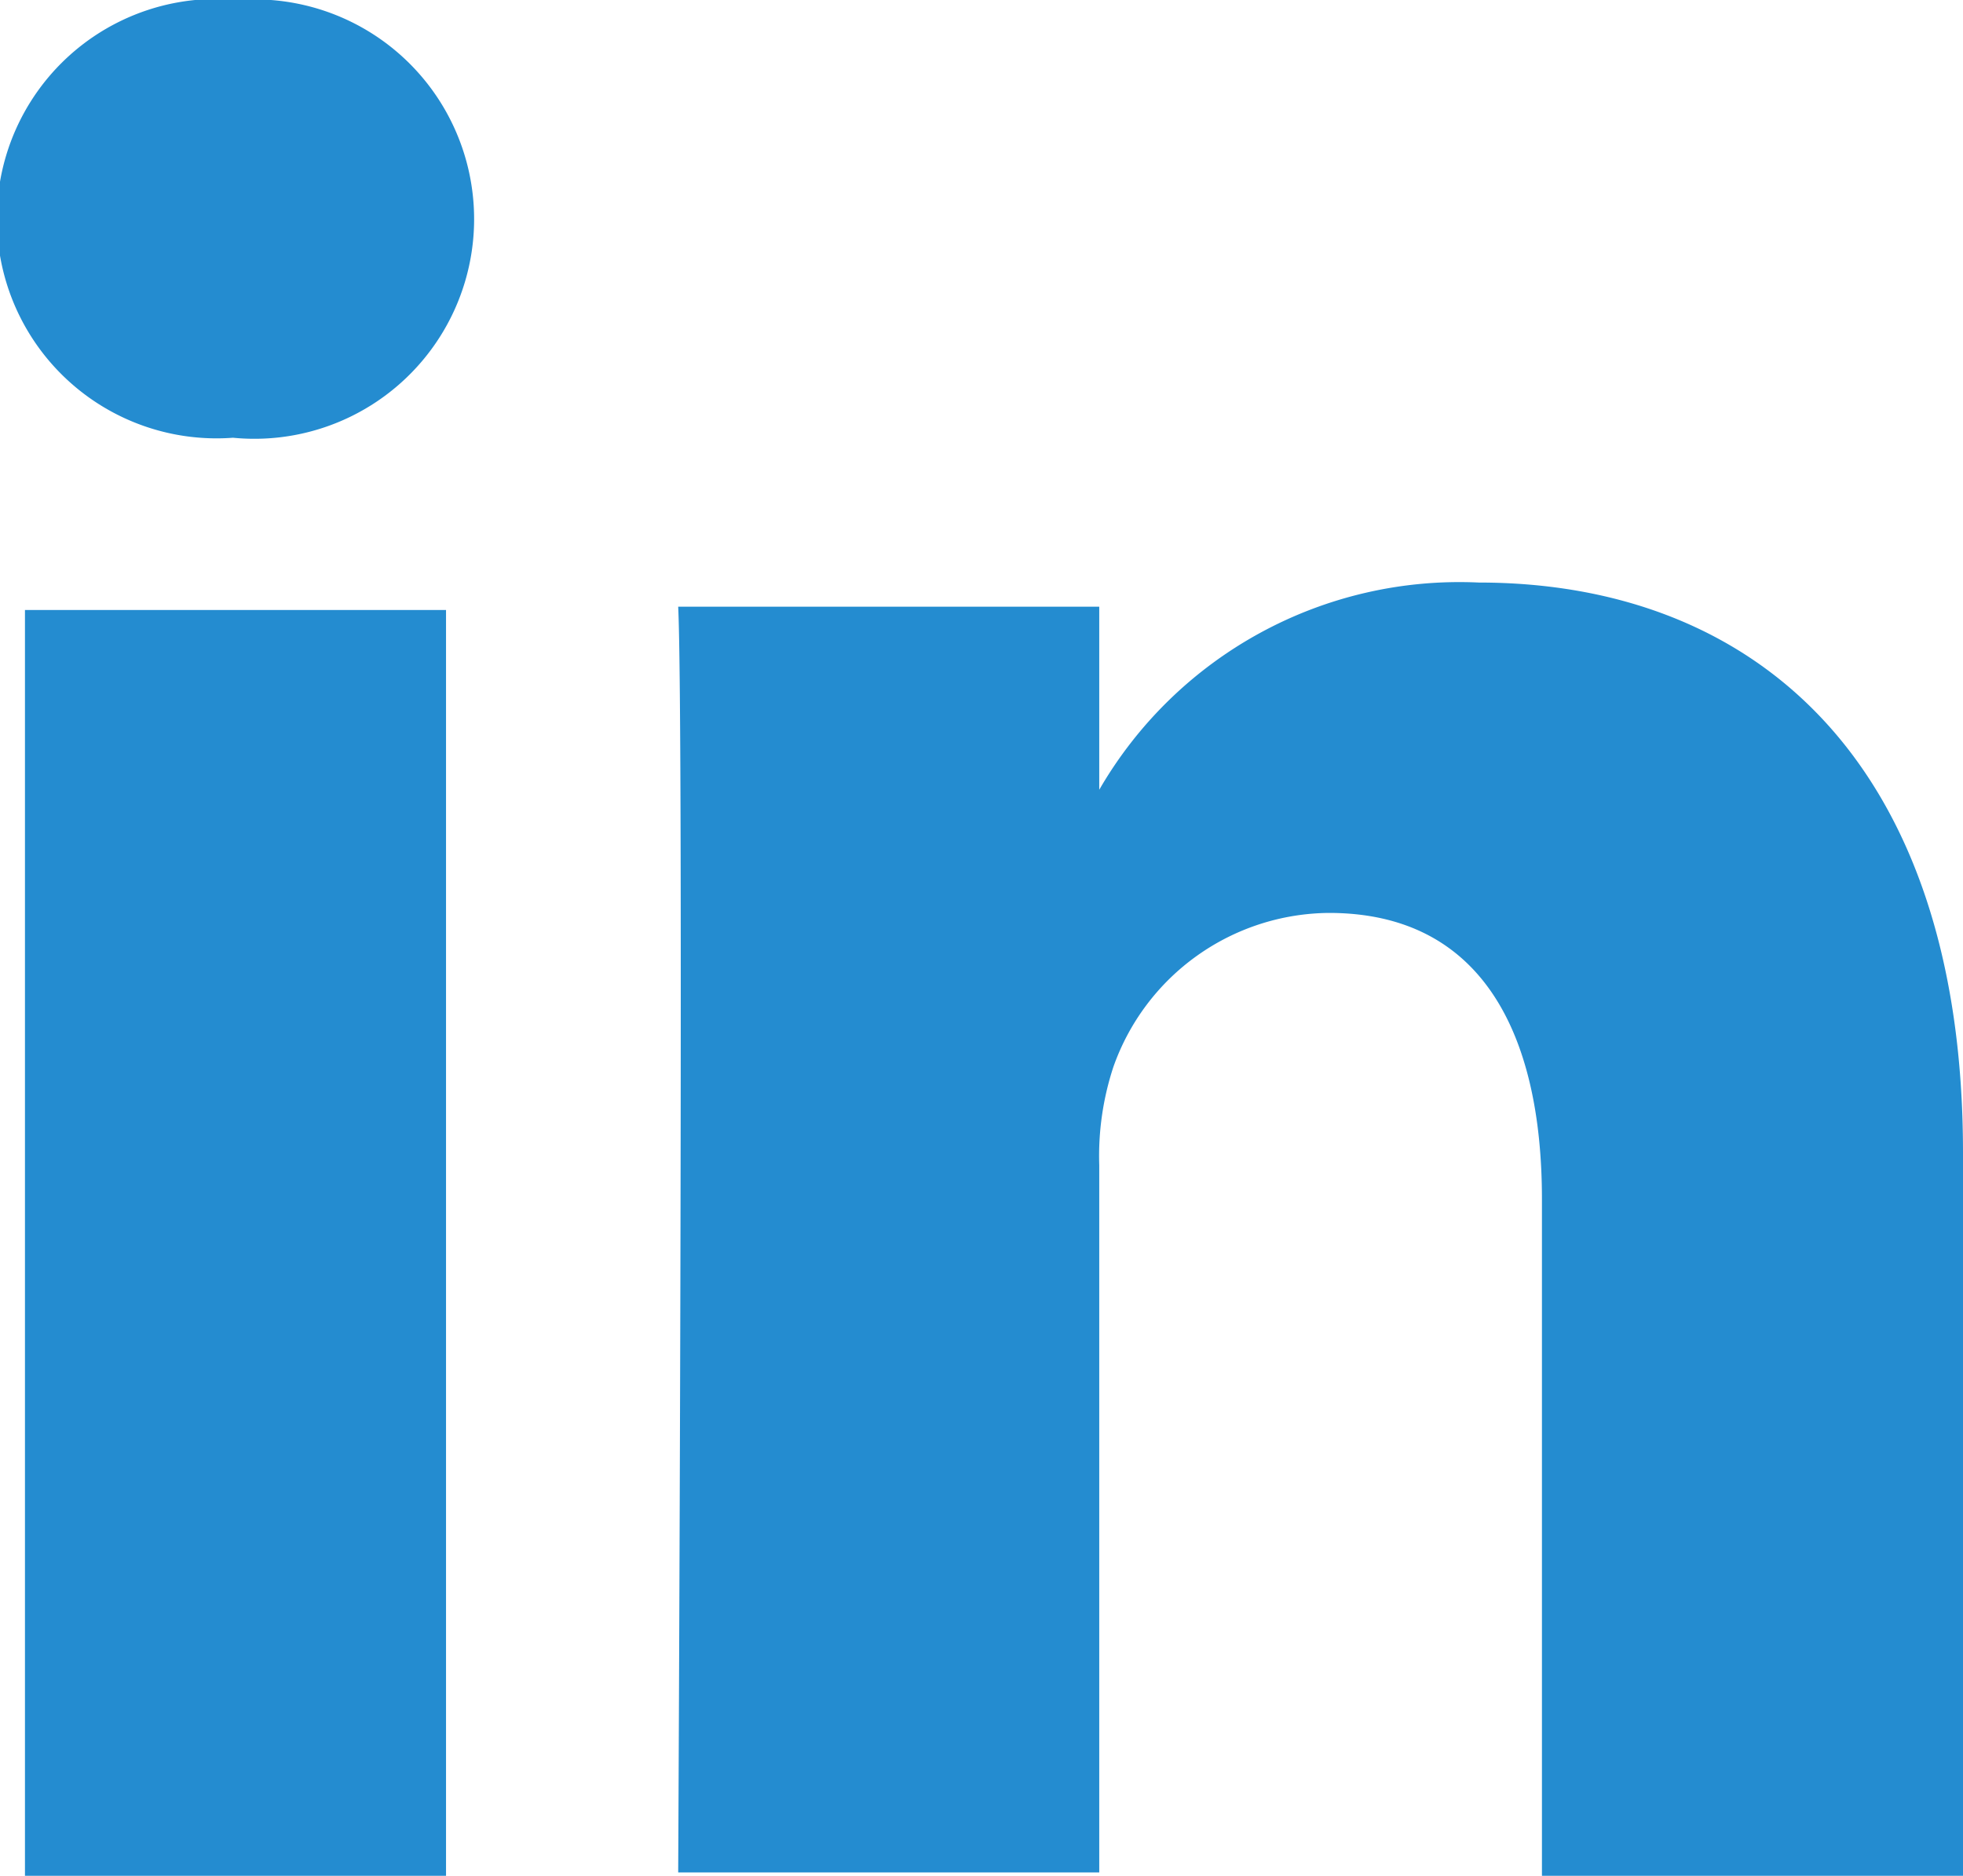 <svg xmlns="http://www.w3.org/2000/svg" width="23.59" height="22.54" viewBox="0 0 23.59 22.54">
  <title>icon-linkedin</title>
  <g id="Layer_2" data-name="Layer 2">
    <g id="artwork">
      <path d="M23.59,13.82v8.72H18.53V14.41c0-2-.73-3.44-2.56-3.44a2.77,2.77,0,0,0-2.59,1.85A3.42,3.42,0,0,0,13.21,14v8.5H8.15s.07-13.78,0-15.21h5.06V9.49l0,0h0v0A5,5,0,0,1,17.77,7c3.33,0,5.82,2.17,5.82,6.85ZM2.86,0A2.64,2.64,0,1,0,2.8,5.26h0A2.64,2.64,0,1,0,2.86,0ZM.3,22.54H5.36V7.33H.3Zm0,0" style="fill: #248CD0"/>
    </g>
  </g>
</svg>

